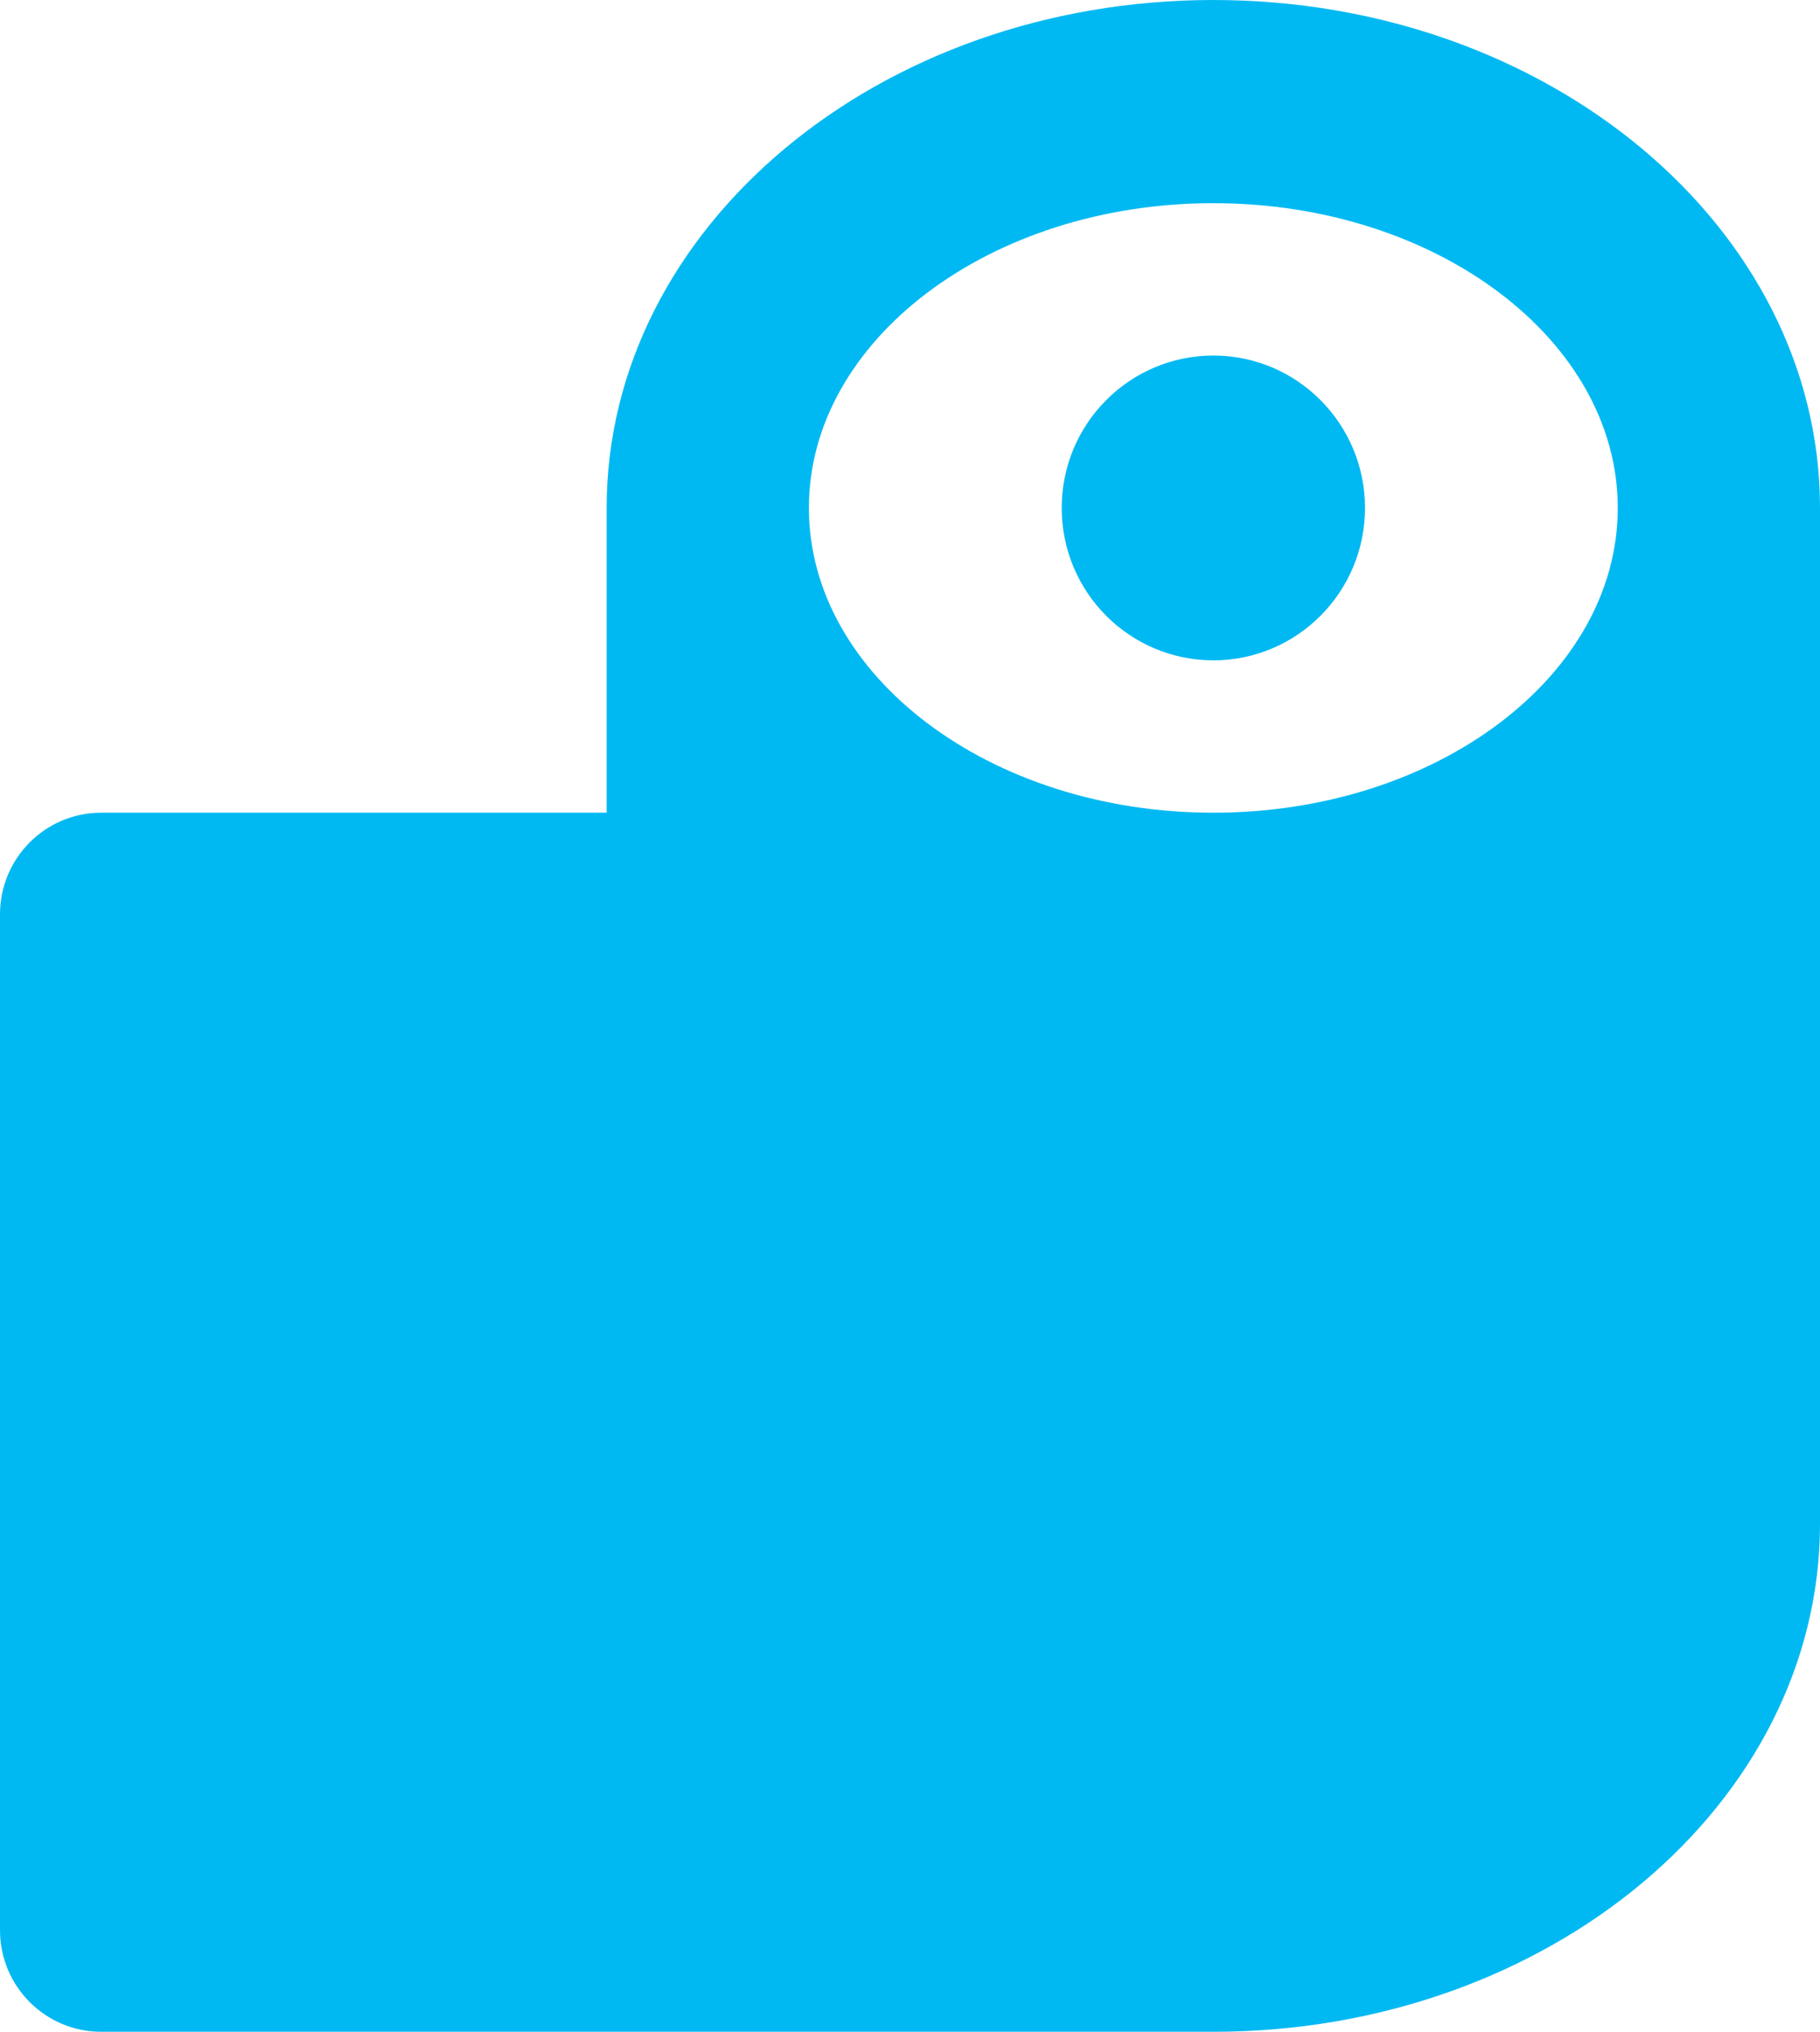 <?xml version="1.0" encoding="UTF-8"?>
<svg width="43px" height="48px" viewBox="0 0 43 48" version="1.1" xmlns="http://www.w3.org/2000/svg" xmlns:xlink="http://www.w3.org/1999/xlink">
    <title>rolls</title>
    <g id="Page-1" stroke="none" stroke-width="1" fill="none" fill-rule="evenodd">
        <g id="rolls" fill="#00B9F2" fill-rule="nonzero">
            <g id="toilet-paper-6-svgrepo-com">
                <path d="M43,36 L43,12 C43,5.376 36.574,0 28.667,0 C20.759,0 14.333,5.376 14.333,12 L14.333,19.2 L2.389,19.2 C1.07,19.2 0,20.275 0,21.6 L0,45.6 C0,46.925 1.07,48 2.389,48 L28.667,48 C36.574,48 43,42.624 43,36 Z M19.111,12 C19.111,8.04 23.387,4.8 28.667,4.8 C33.946,4.8 38.222,8.04 38.222,12 C38.222,15.96 33.946,19.2 28.667,19.2 C23.387,19.2 19.111,15.96 19.111,12 Z" id="primary"></path>
                <ellipse id="secondary" cx="28.667" cy="12" rx="3.583" ry="3.6"></ellipse>
            </g>
        </g>
    </g>
</svg>